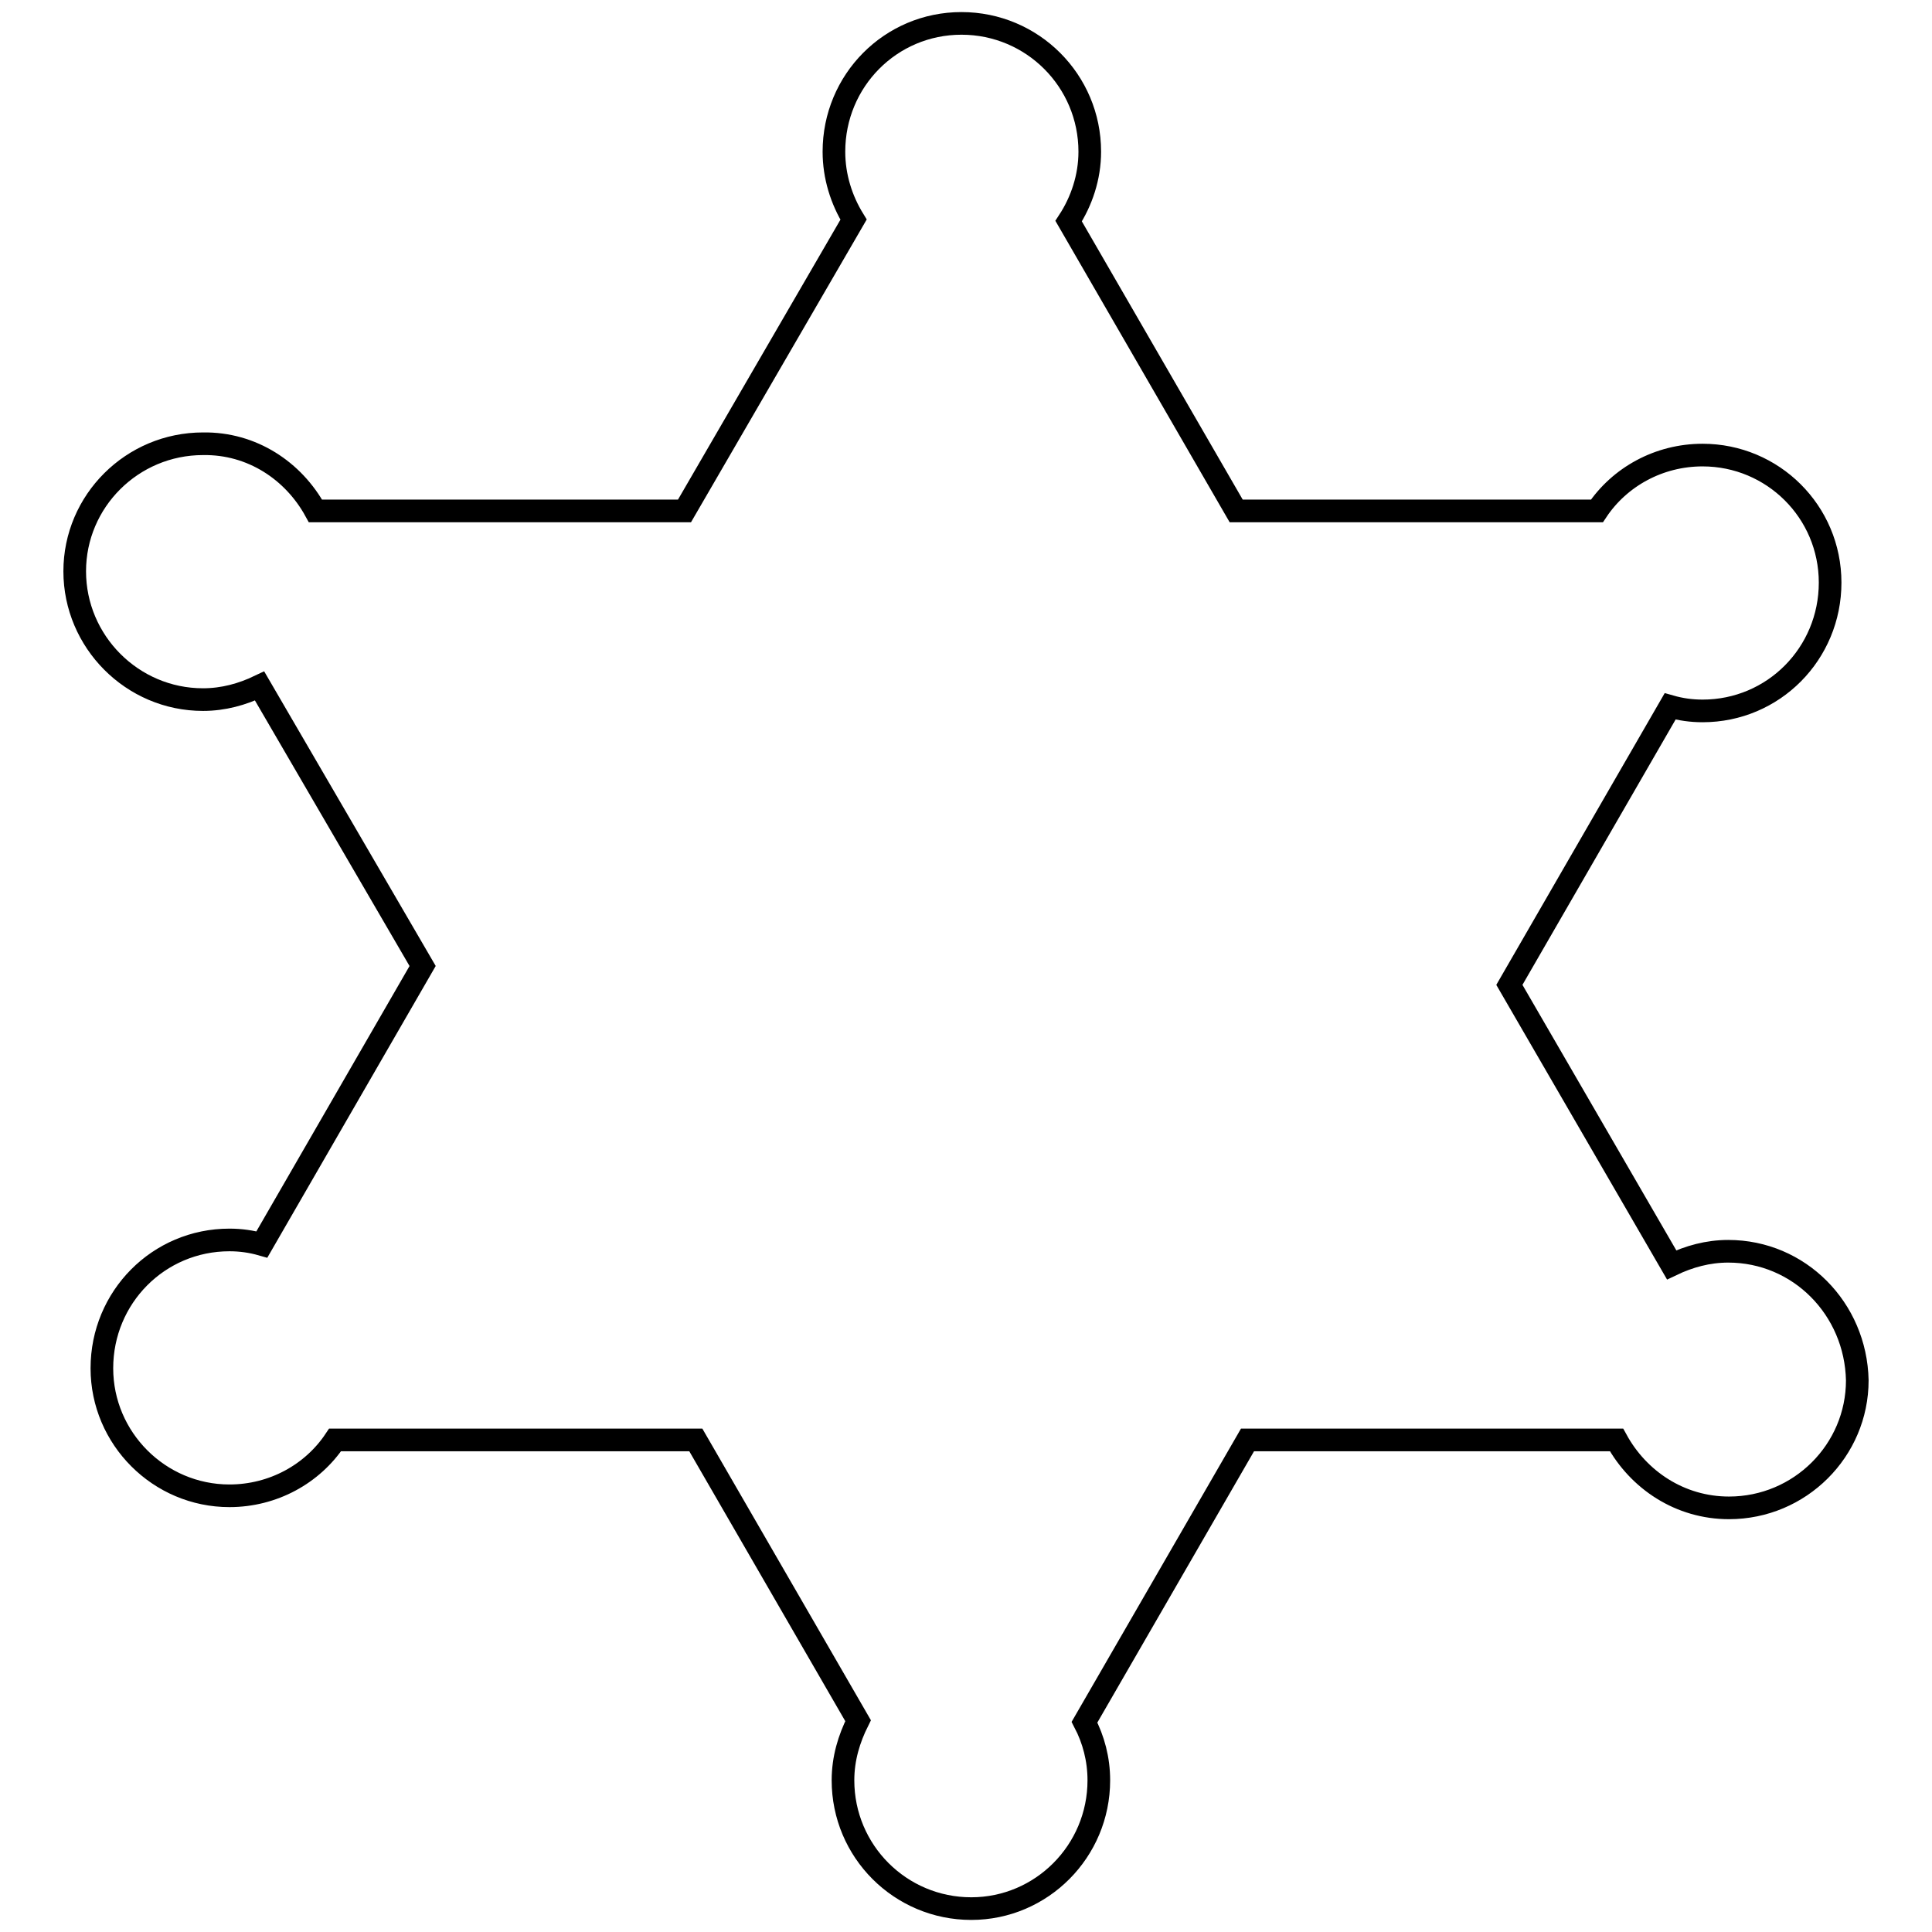 <?xml version="1.0" encoding="utf-8"?>
<!-- Svg Vector Icons : http://www.onlinewebfonts.com/icon -->
<!DOCTYPE svg PUBLIC "-//W3C//DTD SVG 1.1//EN" "http://www.w3.org/Graphics/SVG/1.1/DTD/svg11.dtd">
<svg version="1.1" xmlns="http://www.w3.org/2000/svg" xmlns:xlink="http://www.w3.org/1999/xlink" x="0px" y="0px" viewBox="0 0 256 256" enable-background="new 0 0 256 256" xml:space="preserve">
<g><g><path stroke-width="3" fill-opacity="0" stroke="#000000"  d="M229,165.8c-2.7,0-5.2,0.7-7.5,1.8L200,130.5l21.3-36.9c1.4,0.4,2.8,0.6,4.3,0.6c9.4,0,16.9-7.6,16.9-17s-7.6-16.9-16.9-16.9c-5.8,0-11,2.9-14,7.4h-47.8l-22.2-38.4c1.7-2.6,2.8-5.8,2.8-9.2c0-9.4-7.6-17-17-17c-9.4,0-16.9,7.6-16.9,17c0,3.3,1,6.4,2.6,9L90.7,67.7H41.8c-2.9-5.3-8.4-9-14.9-8.9c-9.4,0-17,7.6-17,16.9s7.6,17,17,17c2.7,0,5.2-0.7,7.5-1.8L56,128l-21.3,36.9c-1.4-0.4-2.8-0.6-4.3-0.6c-9.4,0-16.9,7.6-16.9,17c0,9.3,7.6,16.9,16.9,16.9c5.8,0,11-2.9,14-7.4h47.8l21.5,37.2c-1.2,2.4-2,5-2,7.9c0,9.4,7.6,17,17,17c9.3,0,16.9-7.6,16.9-17c0-2.8-0.7-5.4-1.9-7.7l21.6-37.4h48.9c2.9,5.3,8.4,9,14.9,9c9.4,0,17-7.6,17-16.9C245.9,173.4,238.4,165.8,229,165.8z"/></g></g>
</svg>